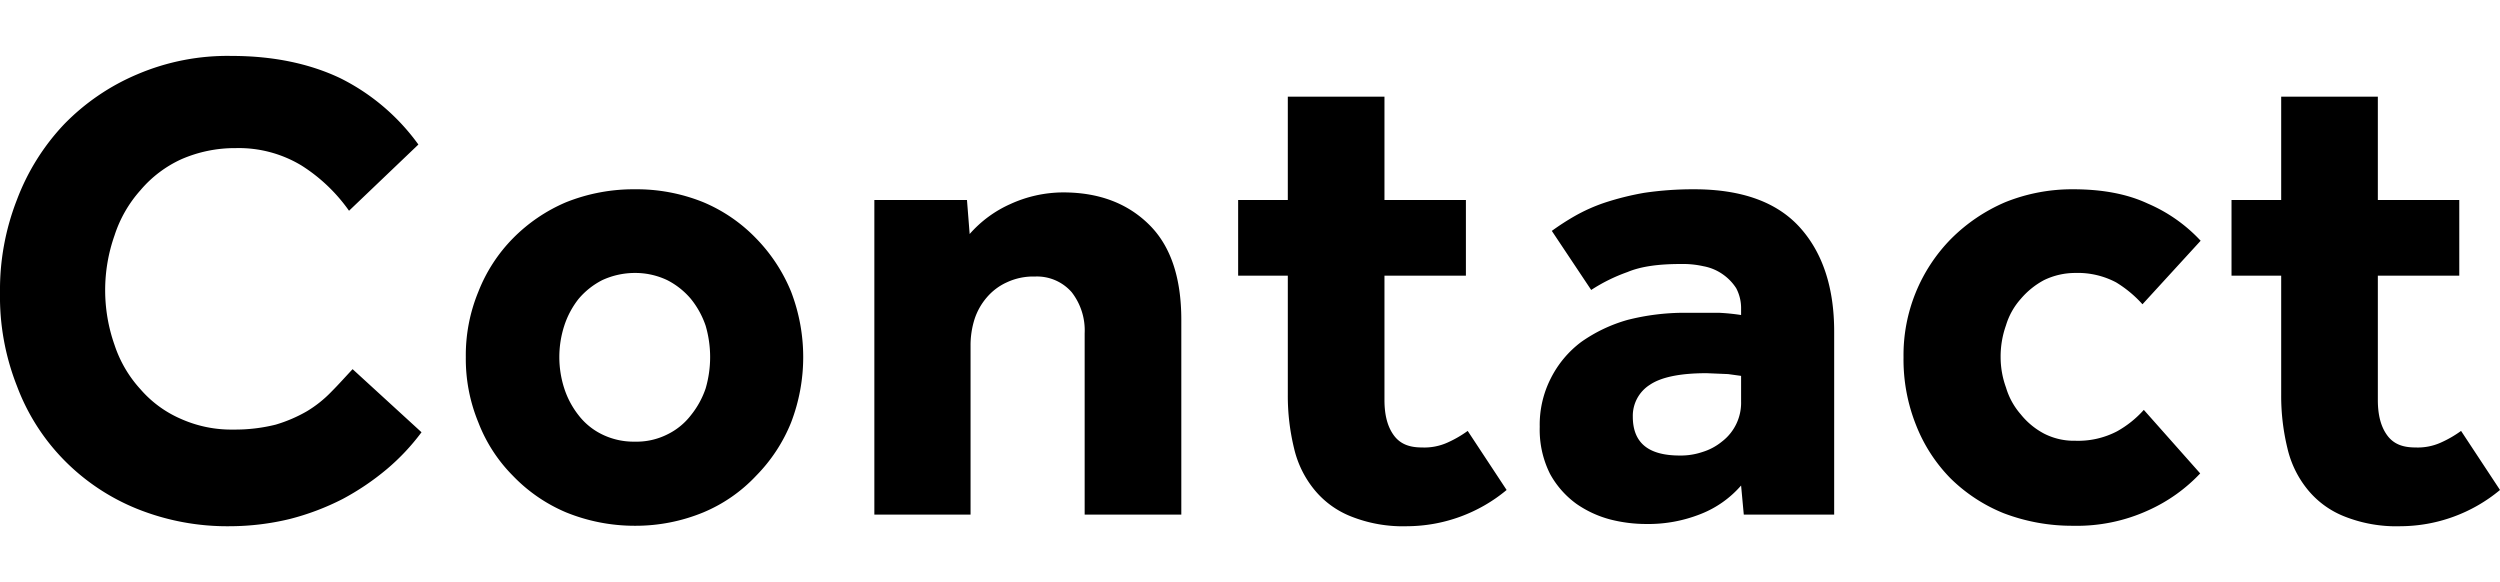 <svg xmlns="http://www.w3.org/2000/svg" width="558.7" height="130" viewBox="0 0 558.7 130"><path d="M94.2 96.6a49.1 49.1 0 0 1-7.7 8.2 57.3 57.3 0 0 1-9.9 6.7 56.3 56.3 0 0 1-11.9 4.5 57.5 57.5 0 0 1-13.2 1.6 54 54 0 0 1-20.9-3.9 48.1 48.1 0 0 1-16.3-10.9A47.1 47.1 0 0 1 3.8 86.3 54.4 54.4 0 0 1 0 65.4a55.3 55.3 0 0 1 3.8-20.8 50.3 50.3 0 0 1 10.5-16.8 49.8 49.8 0 0 1 16.4-11.2 51.3 51.3 0 0 1 21.1-4.1c9.2 0 17.4 1.7 24.3 5a47.7 47.7 0 0 1 17.4 14.8L78 47.1A37.5 37.5 0 0 0 67.4 37a27.1 27.1 0 0 0-14.7-3.9 29.9 29.9 0 0 0-12.2 2.5 26.2 26.2 0 0 0-9.1 6.9 28.1 28.1 0 0 0-5.8 10.1 36.8 36.8 0 0 0 0 24.5 27.3 27.3 0 0 0 5.8 9.9 25.1 25.1 0 0 0 9 6.6A27.6 27.6 0 0 0 52.2 96a37.3 37.3 0 0 0 9.4-1.1 32.1 32.1 0 0 0 7-3 26.6 26.6 0 0 0 5.5-4.4c1.6-1.6 3.1-3.3 4.7-5zM104.1 79.8a37.2 37.2 0 0 1 2.8-14.6 35.4 35.4 0 0 1 7.7-11.9 36.9 36.9 0 0 1 11.9-8.1 40.6 40.6 0 0 1 15.4-2.9 39.7 39.7 0 0 1 15.3 2.9 35.4 35.4 0 0 1 11.8 8.1 37.2 37.2 0 0 1 7.8 11.9 40.8 40.8 0 0 1 0 29.2 36.2 36.2 0 0 1-7.8 11.9 34.3 34.3 0 0 1-11.8 8.2 39.7 39.7 0 0 1-15.3 3 40.6 40.6 0 0 1-15.4-3 35.7 35.7 0 0 1-11.9-8.2 34.4 34.4 0 0 1-7.7-11.9 37.2 37.2 0 0 1-2.8-14.6zm37.8 18.9a15.3 15.3 0 0 0 7.2-1.6 14.8 14.8 0 0 0 5.3-4.3 19.5 19.5 0 0 0 3.3-6 25 25 0 0 0 0-14 19.5 19.5 0 0 0-3.3-6 17 17 0 0 0-5.3-4.2 16.6 16.6 0 0 0-7.2-1.6 17.4 17.4 0 0 0-7.3 1.6 17 17 0 0 0-5.3 4.2 19.3 19.3 0 0 0-3.2 6 22.8 22.8 0 0 0 0 14 19.3 19.3 0 0 0 3.2 6 14.8 14.8 0 0 0 5.3 4.3 16 16 0 0 0 7.3 1.6zM195.4 44.7h20.7l.6 7.6a26.3 26.3 0 0 1 9.1-6.7 28.5 28.5 0 0 1 11.8-2.6c8.1 0 14.5 2.5 19.3 7.3s7.1 11.9 7.1 21.2V115h-21.6V74.5a13.9 13.9 0 0 0-2.9-9.2 10.3 10.3 0 0 0-8.2-3.5 13.9 13.9 0 0 0-6.3 1.3 12.8 12.8 0 0 0-4.5 3.4 14.2 14.2 0 0 0-2.7 4.8 19.3 19.3 0 0 0-.9 6V115h-21.5zM287.8 61.6h-11.1V44.7h11.1V21.6h21.6v23.1h18.2v16.9h-18.2v27.8c0 3.4.7 6 2.1 7.9s3.4 2.7 6.3 2.7a12.6 12.6 0 0 0 5.7-1.1 25.1 25.1 0 0 0 4.5-2.6l8.7 13.2a35 35 0 0 1-22.2 8.1 31.3 31.3 0 0 1-12.6-2.2 20.1 20.1 0 0 1-8.2-6 22.7 22.7 0 0 1-4.5-9.2 49.4 49.4 0 0 1-1.4-12zM389.1 108.5a23.1 23.1 0 0 1-9.1 6.4 31.6 31.6 0 0 1-12.2 2.2 32.3 32.3 0 0 1-7.9-1 23.9 23.9 0 0 1-7.6-3.5 20.3 20.3 0 0 1-5.9-6.7 22 22 0 0 1-2.3-10.5 22.8 22.8 0 0 1 2.5-10.9 23.1 23.1 0 0 1 6.8-8.1 33.9 33.9 0 0 1 10.3-4.9 51.5 51.5 0 0 1 12.8-1.6h7.6a46.6 46.6 0 0 1 5 .5V69a9.5 9.5 0 0 0-1.1-4.6 11.1 11.1 0 0 0-3-3.1 10.9 10.9 0 0 0-4.3-1.8 21 21 0 0 0-5.1-.5c-4.8 0-8.8.5-11.9 1.8a38.2 38.2 0 0 0-8.1 4l-8.8-13.2a56.5 56.5 0 0 1 5.1-3.3 38.3 38.3 0 0 1 6.7-3 62.8 62.8 0 0 1 8.8-2.2 74.5 74.5 0 0 1 11.2-.8c10.7 0 18.6 2.9 23.7 8.6s7.6 13.5 7.6 23.2V115h-20.2zm0-24.5l-2.9-.4-4.8-.2c-6 0-10.2.9-12.7 2.6a8.2 8.2 0 0 0-3.8 7.1c0 5.9 3.5 8.7 10.5 8.7a15.1 15.1 0 0 0 5.1-.8 12.7 12.7 0 0 0 4.3-2.3 10.9 10.9 0 0 0 4.3-9zM491.7 105.8a36.5 36.5 0 0 1-11.5 8.2 38.3 38.3 0 0 1-16.9 3.5 42.8 42.8 0 0 1-15.5-2.8 36.2 36.2 0 0 1-11.9-7.8 35.4 35.4 0 0 1-7.7-11.9 39.5 39.5 0 0 1-2.8-15.2 37 37 0 0 1 10.7-26.5 38.5 38.5 0 0 1 12-8.1 39.9 39.9 0 0 1 15.2-2.9c6.4 0 12 1 16.7 3.2a34.9 34.9 0 0 1 11.8 8.3l-13 14.2a26.1 26.1 0 0 0-5.9-4.9 18.3 18.3 0 0 0-9.1-2.1 16 16 0 0 0-7 1.6 17.8 17.8 0 0 0-5.2 4.2 15.6 15.6 0 0 0-3.3 5.9 20.8 20.8 0 0 0-1.2 7.1 19.9 19.9 0 0 0 1.2 6.8 16 16 0 0 0 3.3 6 16.6 16.6 0 0 0 5.2 4.3 14.7 14.7 0 0 0 7 1.6 18.8 18.8 0 0 0 9.3-2.1 23 23 0 0 0 6-4.8zM509.8 61.6h-11.1V44.7h11.1V21.6h21.6v23.1h18.2v16.9h-18.2v27.8c0 3.4.7 6 2.1 7.9s3.4 2.7 6.3 2.7a12.6 12.6 0 0 0 5.7-1.1 25.1 25.1 0 0 0 4.5-2.6l8.7 13.2a35 35 0 0 1-22.2 8.1 31.3 31.3 0 0 1-12.6-2.2 20.1 20.1 0 0 1-8.2-6 22.7 22.7 0 0 1-4.5-9.2 49.4 49.4 0 0 1-1.4-12z"/></svg>